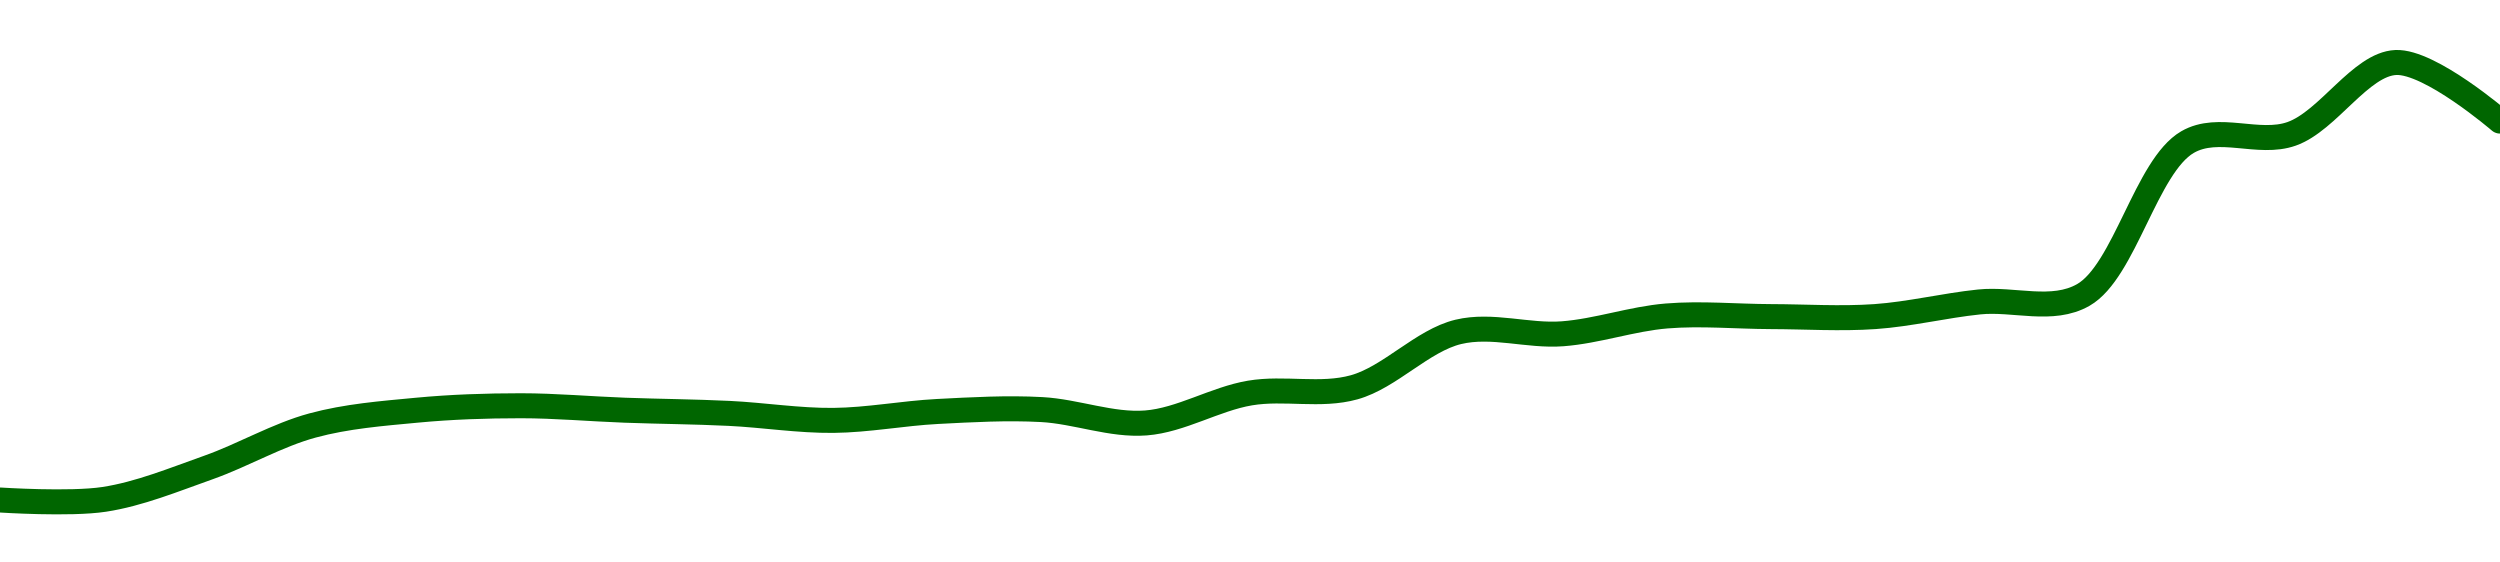 <!-- series1d: [33.27,33.28,33.78,34.44,34.68,34.75,34.68,34.63,34.52,34.66,34.69,34.48,34.95,35.04,35.91,35.88,36.16,36.15,36.15,36.38,36.49,38.89,39.02,40.14,39.22] -->

<svg width="200" height="45" viewBox="0 0 200 45" xmlns="http://www.w3.org/2000/svg">
  <defs>
    <linearGradient id="grad-area" x1="0" y1="0" x2="0" y2="1">
      <stop offset="0%" stop-color="rgba(76,175,80,.2)" />
      <stop offset="100%" stop-color="rgba(0,0,0,0)" />
    </linearGradient>
  </defs>

  <path d="M0,40C0,40,5.586,40.368,8.333,39.949C11.143,39.52,13.91,38.377,16.667,37.402C19.466,36.411,22.176,34.805,25,34.039C27.734,33.298,30.549,33.08,33.333,32.817C36.104,32.555,38.889,32.46,41.667,32.46C44.444,32.46,47.222,32.715,50,32.817C52.777,32.918,55.557,32.936,58.333,33.071C61.112,33.207,63.89,33.657,66.667,33.632C69.445,33.606,72.22,33.063,75,32.918C77.775,32.774,80.561,32.614,83.333,32.766C86.117,32.918,88.91,34.046,91.667,33.836C94.467,33.622,97.195,31.915,100,31.441C102.752,30.976,105.636,31.735,108.333,30.983C111.202,30.183,113.797,27.238,116.667,26.55C119.363,25.904,122.232,26.913,125,26.703C127.788,26.492,130.545,25.505,133.333,25.277C136.101,25.05,138.889,25.319,141.667,25.328C144.444,25.336,147.229,25.521,150,25.328C152.785,25.133,155.55,24.445,158.333,24.156C161.106,23.868,164.185,25.016,166.667,23.595C169.969,21.705,171.698,13.285,175,11.368C177.482,9.928,180.675,11.646,183.333,10.706C186.255,9.673,188.85,5.124,191.667,5C194.407,4.879,200,9.687,200,9.687"
        fill="none"
        stroke="#006600"
        stroke-width="2"
        stroke-linejoin="round"
        stroke-linecap="round"
        />
</svg>